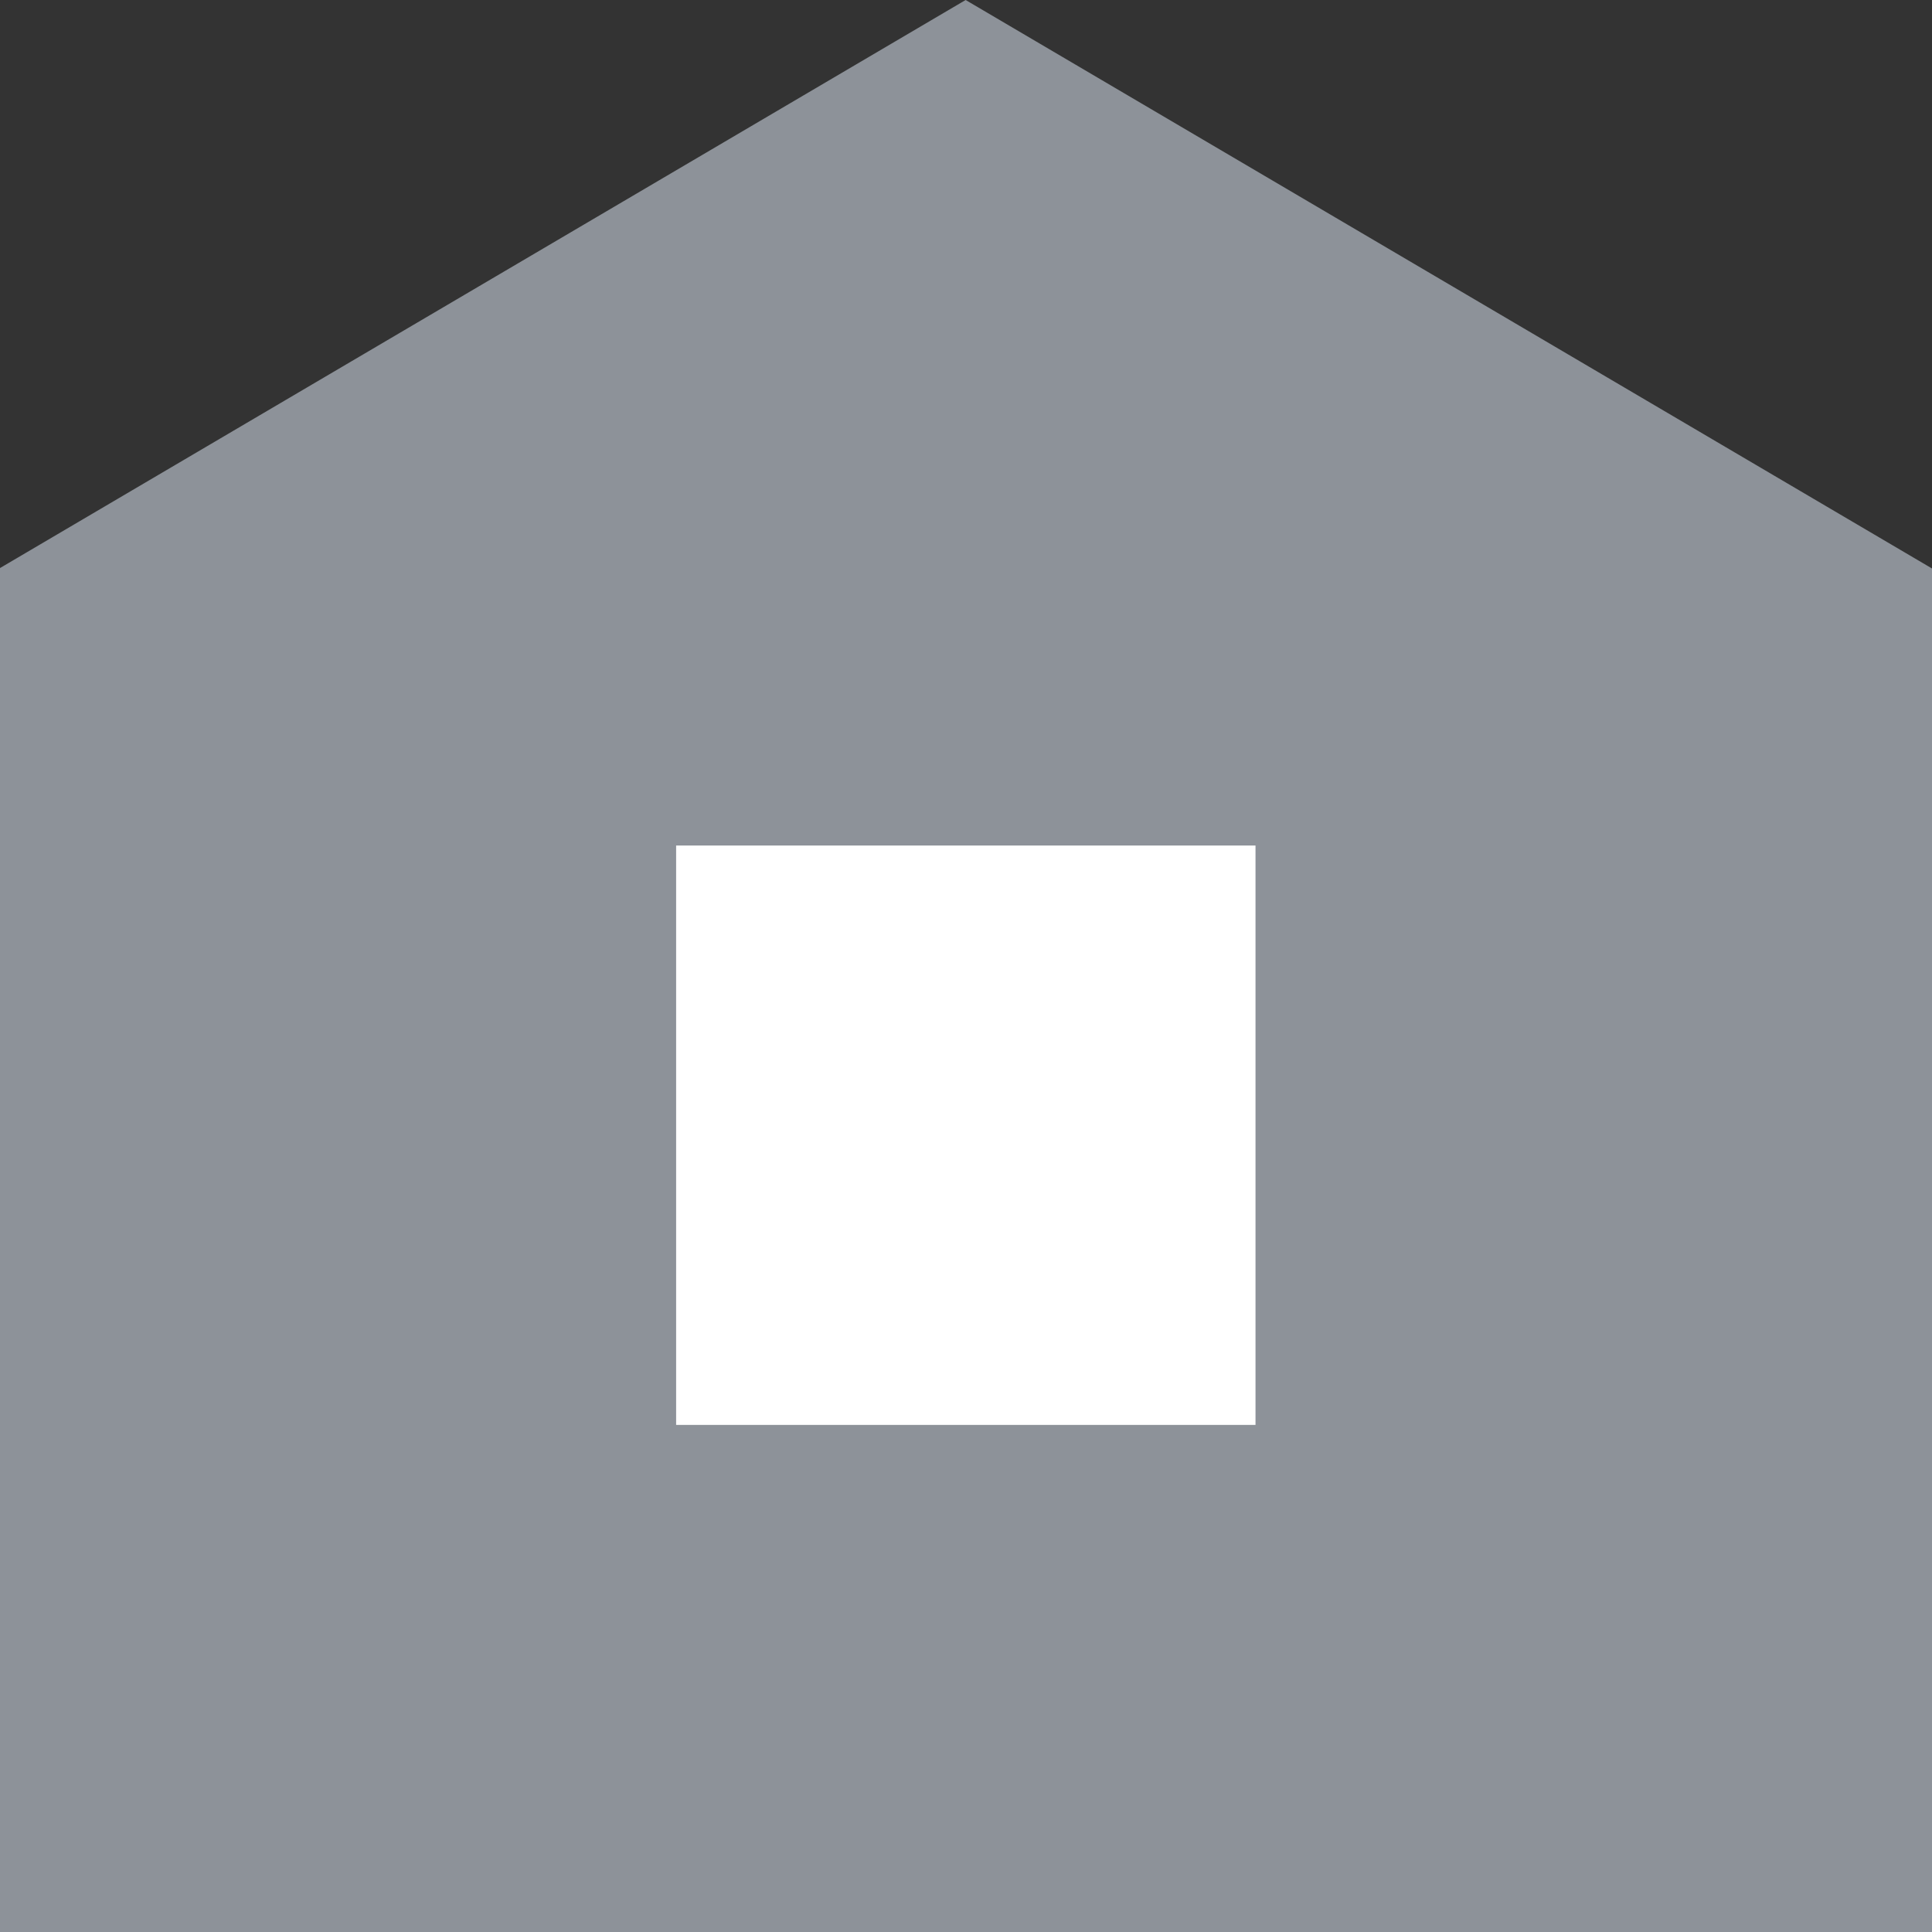 <?xml version="1.0" encoding="UTF-8"?>
<svg width="5.292mm" height="5.292mm" version="1.1" viewBox="0 0 5.292 5.292" xmlns="http://www.w3.org/2000/svg">
 <rect x="0" y="0" width="5.292" height="5.292" fill="#333333" stroke="none"/>
 <g transform="translate(-8.694 -1.139)">
  <g transform="matrix(.353 0 0 -.353 11.339 1.139)">
   <path d="m0 0-7.5-4.412v-10.588h15v10.588z" fill="#8d9299"/>
  </g>
  <path d="m12.133 5.042h-1.587v-1.587h1.587z" fill="#fff"/>
 </g>
</svg>
